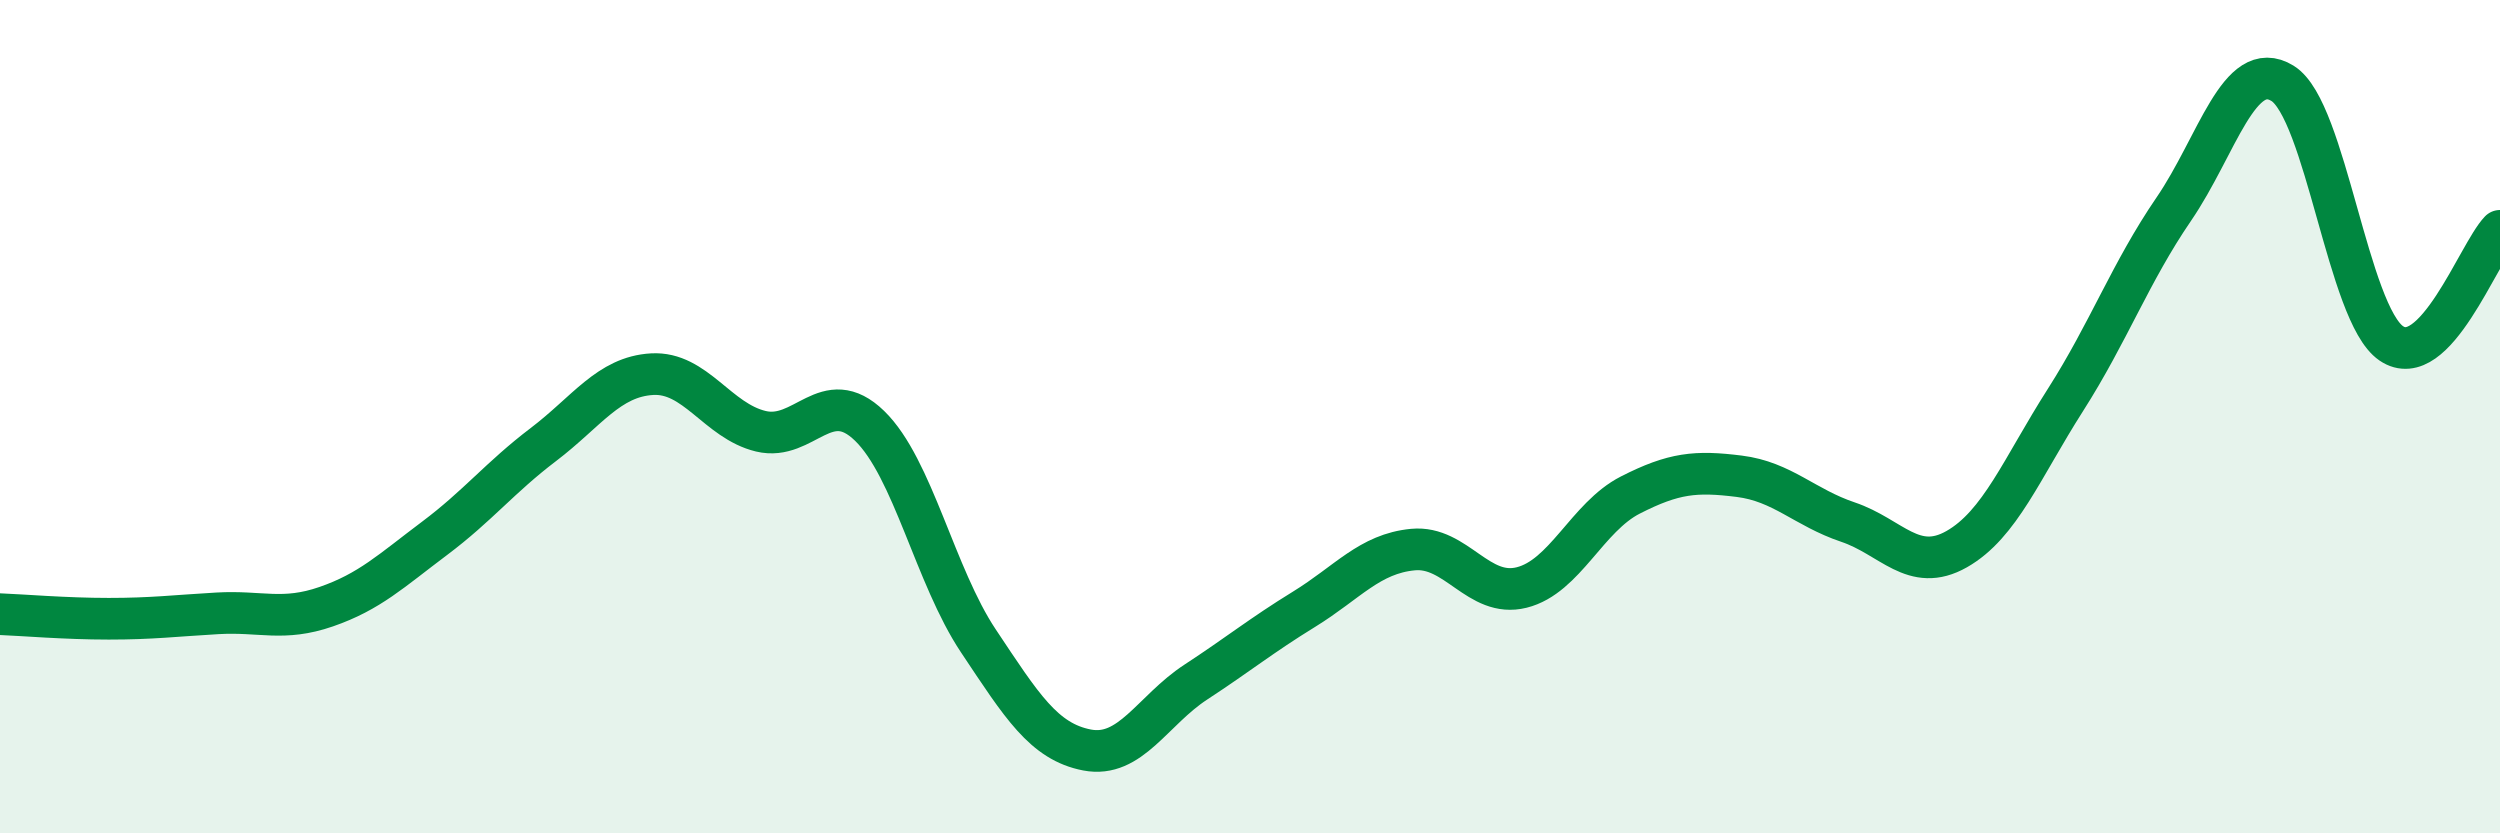 
    <svg width="60" height="20" viewBox="0 0 60 20" xmlns="http://www.w3.org/2000/svg">
      <path
        d="M 0,14.74 C 0.52,14.76 1.57,14.85 2.61,14.85 C 3.65,14.85 4.18,14.78 5.22,14.72 C 6.26,14.66 6.79,14.92 7.83,14.56 C 8.87,14.2 9.39,13.7 10.43,12.92 C 11.47,12.14 12,11.46 13.04,10.67 C 14.08,9.88 14.61,9.04 15.65,8.98 C 16.69,8.92 17.22,10.1 18.26,10.35 C 19.3,10.6 19.83,9.21 20.87,10.22 C 21.91,11.23 22.44,13.82 23.48,15.38 C 24.52,16.94 25.05,17.8 26.09,18 C 27.13,18.2 27.66,17.05 28.7,16.37 C 29.74,15.69 30.26,15.26 31.3,14.62 C 32.34,13.98 32.87,13.29 33.91,13.19 C 34.95,13.09 35.48,14.36 36.52,14.1 C 37.56,13.84 38.09,12.41 39.13,11.88 C 40.17,11.35 40.7,11.3 41.74,11.43 C 42.78,11.56 43.31,12.18 44.35,12.53 C 45.39,12.88 45.92,13.77 46.96,13.18 C 48,12.59 48.53,11.23 49.57,9.6 C 50.61,7.97 51.13,6.54 52.17,5.02 C 53.21,3.5 53.74,1.36 54.78,2 C 55.82,2.64 56.35,7.53 57.39,8.24 C 58.43,8.95 59.48,6.08 60,5.54L60 20L0 20Z"
        fill="#008740"
        opacity="0.1"
        stroke-linecap="round"
        stroke-linejoin="round"
      />
      <path
        d="M 0,14.74 C 0.52,14.76 1.57,14.85 2.61,14.85 C 3.65,14.85 4.18,14.78 5.22,14.72 C 6.26,14.66 6.79,14.92 7.83,14.56 C 8.87,14.2 9.39,13.7 10.43,12.92 C 11.47,12.14 12,11.46 13.04,10.67 C 14.08,9.88 14.61,9.04 15.65,8.98 C 16.69,8.92 17.22,10.1 18.26,10.35 C 19.3,10.6 19.83,9.21 20.87,10.22 C 21.91,11.23 22.44,13.82 23.48,15.38 C 24.52,16.94 25.05,17.8 26.09,18 C 27.13,18.2 27.66,17.05 28.7,16.37 C 29.74,15.69 30.26,15.26 31.3,14.62 C 32.34,13.98 32.87,13.29 33.91,13.19 C 34.95,13.09 35.48,14.36 36.52,14.1 C 37.56,13.84 38.09,12.41 39.13,11.88 C 40.17,11.35 40.7,11.3 41.74,11.43 C 42.78,11.56 43.31,12.18 44.35,12.53 C 45.39,12.88 45.92,13.77 46.96,13.18 C 48,12.59 48.53,11.23 49.57,9.6 C 50.61,7.97 51.13,6.54 52.17,5.02 C 53.21,3.5 53.74,1.36 54.78,2 C 55.82,2.64 56.35,7.53 57.39,8.24 C 58.43,8.95 59.48,6.08 60,5.54"
        stroke="#008740"
        stroke-width="1"
        fill="none"
        stroke-linecap="round"
        stroke-linejoin="round"
      />
    </svg>
  